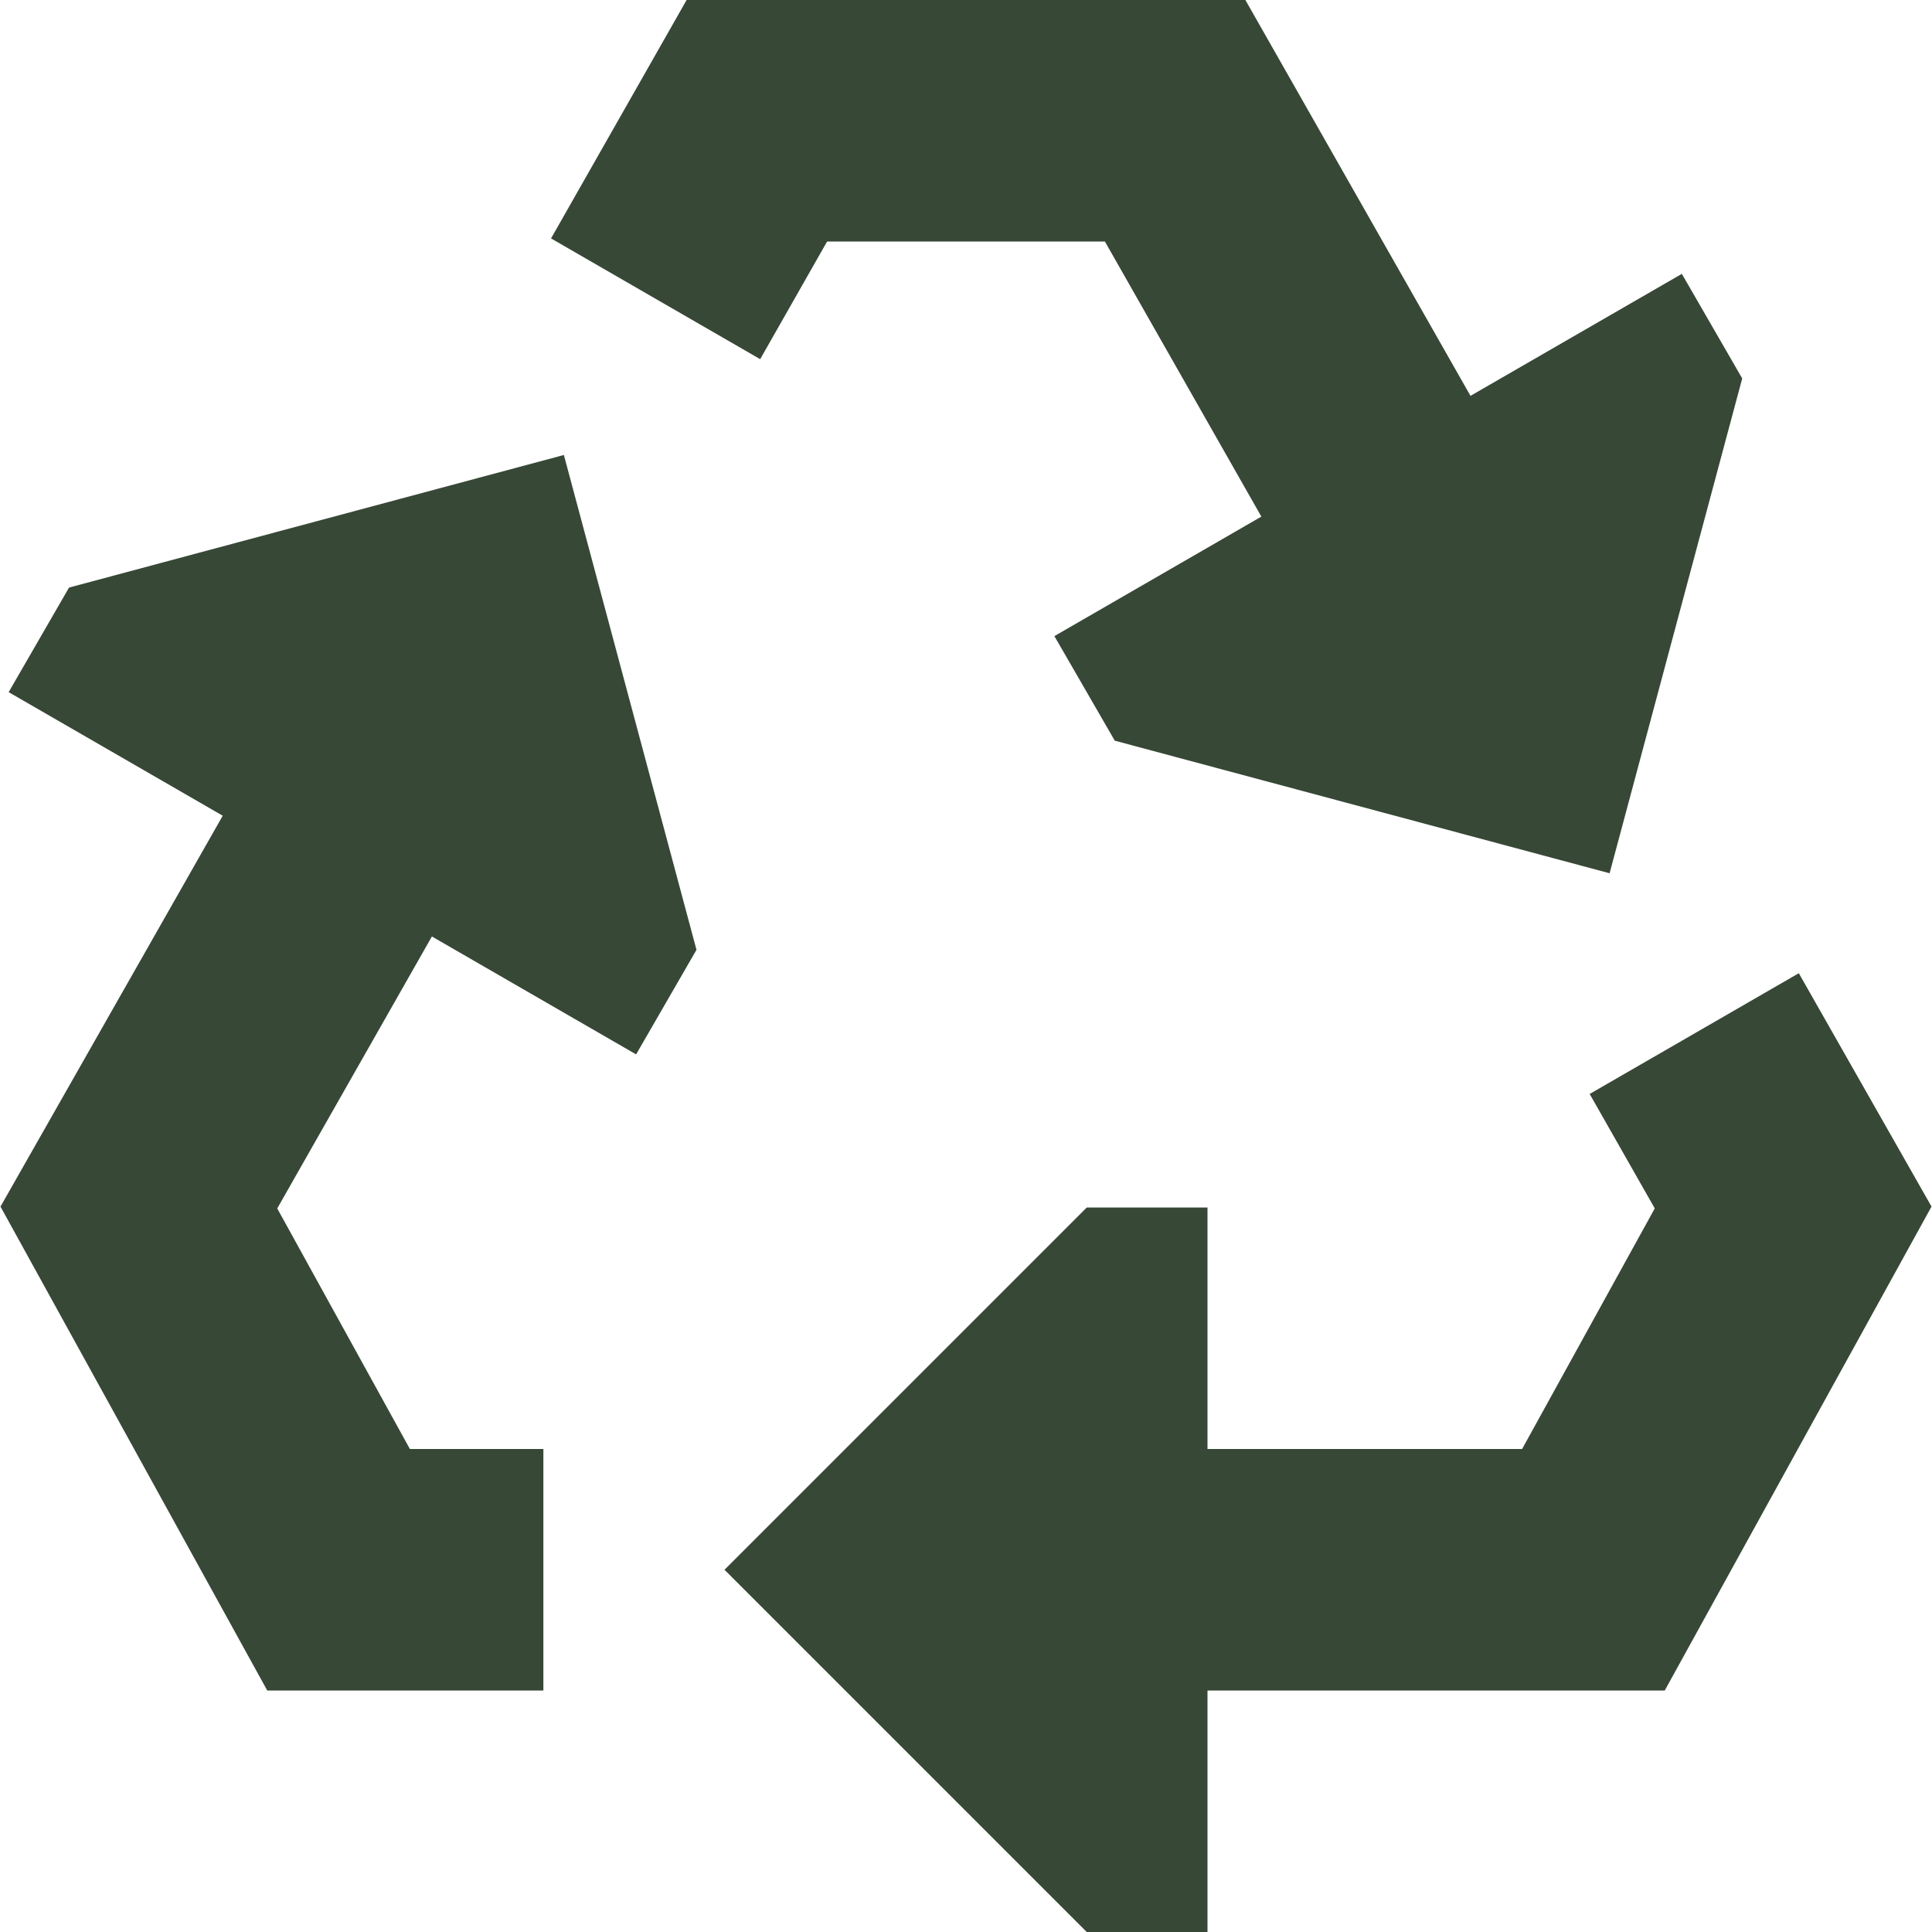 <svg xmlns="http://www.w3.org/2000/svg" width="64" height="64" viewBox="0 0 64 64" fill="none"><g clip-path="url(#clip0_2007_4092)"><path d="M22.745 0H41.255L48.712 13.113L55.713 9.072L57.713 12.536L53.32 28.928L36.928 24.536L34.928 21.072L41.784 17.113L36.601 8H27.399L25.182 11.898L18.254 7.898L22.745 0Z" fill="#374836"></path><path d="M52.66 36.239L54.816 40.03L50.422 48H40V40H36L24 52L36 64H40V56H55.147L63.984 39.97L59.588 32.239L52.66 36.239Z" fill="#374836"></path><path d="M13.578 48H18V56H8.853L0.016 39.97L7.378 27.022L0.287 22.928L2.287 19.464L18.679 15.072L23.072 31.464L21.072 34.928L14.307 31.022L9.184 40.031L13.578 48Z" fill="#374836"></path></g><defs><clipPath id="clip0_2007_4092"><rect width="64" height="64" fill="white"></rect></clipPath></defs></svg>